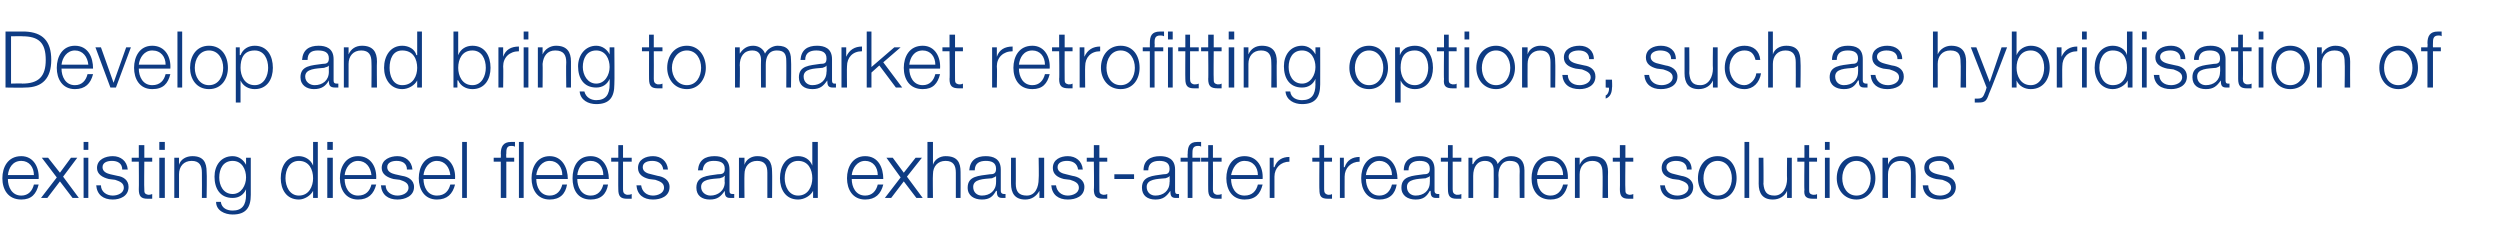 <?xml version="1.0" standalone="no"?><!DOCTYPE svg PUBLIC "-//W3C//DTD SVG 1.1//EN" "http://www.w3.org/Graphics/SVG/1.1/DTD/svg11.dtd"><svg xmlns="http://www.w3.org/2000/svg" version="1.1" width="317px" height="30.9px" viewBox="0 -4 317 30.9" style="top:-4px">  <desc>Develop and bring to market retrofitting options, such as hybridisation of existing diesel fleets and exhaust after t...</desc>  <defs/>  <g id="Polygon161447">    <path d="M 4.3 18.2 C 4.3 17.2 3.7 16.4 2.7 16.4 C 1.6 16.4 1.1 17.3 1 18.2 C 1 18.2 4.3 18.2 4.3 18.2 Z M 1 18.7 C 1 19.7 1.5 20.8 2.7 20.8 C 3.6 20.8 4.1 20.2 4.3 19.4 C 4.3 19.4 4.9 19.4 4.9 19.4 C 4.6 20.6 4 21.3 2.7 21.3 C 1 21.3 0.3 20 0.3 18.6 C 0.3 17.2 1 15.8 2.7 15.8 C 4.3 15.8 5 17.3 4.9 18.7 C 4.9 18.7 1 18.7 1 18.7 Z M 7.2 18.5 L 5.3 16 L 6.1 16 L 7.6 17.9 L 9 16 L 9.8 16 L 8 18.4 L 10 21.1 L 9.2 21.1 L 7.6 19 L 6 21.1 L 5.2 21.1 L 7.2 18.5 Z M 10.6 14 L 11.2 14 L 11.2 15 L 10.6 15 L 10.6 14 Z M 10.6 16 L 11.2 16 L 11.2 21.1 L 10.6 21.1 L 10.6 16 Z M 15.5 17.5 C 15.5 16.7 14.9 16.4 14.2 16.4 C 13.6 16.4 13 16.6 13 17.2 C 13 17.8 13.6 18 14 18.1 C 14 18.1 14.9 18.3 14.9 18.3 C 15.6 18.4 16.3 18.8 16.3 19.7 C 16.3 20.9 15.2 21.3 14.3 21.3 C 13.1 21.3 12.3 20.7 12.2 19.5 C 12.2 19.5 12.8 19.5 12.8 19.5 C 12.8 20.3 13.5 20.8 14.3 20.8 C 14.9 20.8 15.7 20.5 15.7 19.8 C 15.7 19.2 15.2 19 14.6 18.8 C 14.6 18.8 13.8 18.7 13.8 18.7 C 13 18.5 12.3 18.1 12.3 17.3 C 12.3 16.2 13.4 15.8 14.3 15.8 C 15.3 15.8 16.1 16.4 16.2 17.5 C 16.2 17.5 15.5 17.5 15.5 17.5 Z M 18.3 16 L 19.3 16 L 19.3 16.5 L 18.3 16.5 C 18.3 16.5 18.26 19.99 18.3 20 C 18.3 20.4 18.3 20.6 18.8 20.7 C 18.9 20.7 19.1 20.7 19.3 20.6 C 19.3 20.6 19.3 21.2 19.3 21.2 C 19.1 21.2 18.9 21.2 18.7 21.2 C 17.9 21.2 17.6 20.9 17.6 20 C 17.63 20.04 17.6 16.5 17.6 16.5 L 16.7 16.5 L 16.7 16 L 17.6 16 L 17.6 14.4 L 18.3 14.4 L 18.3 16 Z M 20.2 14 L 20.9 14 L 20.9 15 L 20.2 15 L 20.2 14 Z M 20.2 16 L 20.9 16 L 20.9 21.1 L 20.2 21.1 L 20.2 16 Z M 22.1 16 L 22.7 16 L 22.7 16.9 C 22.7 16.9 22.71 16.87 22.7 16.9 C 22.9 16.2 23.6 15.8 24.4 15.8 C 25.8 15.8 26.2 16.6 26.2 17.8 C 26.25 17.82 26.2 21.1 26.2 21.1 L 25.6 21.1 C 25.6 21.1 25.62 17.92 25.6 17.9 C 25.6 17 25.3 16.4 24.3 16.4 C 23.3 16.4 22.7 17.1 22.7 18.1 C 22.69 18.13 22.7 21.1 22.7 21.1 L 22.1 21.1 L 22.1 16 Z M 31.8 20.7 C 31.8 22.3 31.2 23.2 29.5 23.2 C 28.5 23.2 27.4 22.7 27.4 21.6 C 27.4 21.6 28 21.6 28 21.6 C 28.1 22.4 28.8 22.7 29.5 22.7 C 30.7 22.7 31.2 22 31.2 20.7 C 31.17 20.72 31.2 20 31.2 20 C 31.2 20 31.15 20.02 31.2 20 C 30.9 20.7 30.3 21.1 29.5 21.1 C 27.9 21.1 27.2 19.9 27.2 18.4 C 27.2 17 28 15.8 29.5 15.8 C 30.3 15.8 30.9 16.3 31.2 16.9 C 31.15 16.87 31.2 16.9 31.2 16.9 L 31.2 16 L 31.8 16 C 31.8 16 31.8 20.72 31.8 20.7 Z M 31.2 18.5 C 31.2 17.5 30.7 16.4 29.5 16.4 C 28.3 16.4 27.8 17.4 27.8 18.5 C 27.8 19.5 28.3 20.6 29.5 20.6 C 30.6 20.6 31.2 19.5 31.2 18.5 Z M 40.3 21.1 L 39.7 21.1 L 39.7 20.2 C 39.7 20.2 39.72 20.16 39.7 20.2 C 39.4 20.8 38.6 21.3 37.9 21.3 C 36.3 21.3 35.6 20 35.6 18.6 C 35.6 17.1 36.3 15.8 37.9 15.8 C 38.6 15.8 39.4 16.2 39.7 17 C 39.67 16.96 39.7 17 39.7 17 L 39.7 14 L 40.3 14 L 40.3 21.1 Z M 37.9 20.8 C 39.2 20.8 39.7 19.6 39.7 18.6 C 39.7 17.5 39.2 16.4 37.9 16.4 C 36.7 16.4 36.2 17.5 36.2 18.6 C 36.2 19.6 36.7 20.8 37.9 20.8 Z M 41.5 14 L 42.2 14 L 42.2 15 L 41.5 15 L 41.5 14 Z M 41.5 16 L 42.2 16 L 42.2 21.1 L 41.5 21.1 L 41.5 16 Z M 47.1 18.2 C 47 17.2 46.4 16.4 45.4 16.4 C 44.4 16.4 43.8 17.3 43.7 18.2 C 43.7 18.2 47.1 18.2 47.1 18.2 Z M 43.7 18.7 C 43.7 19.7 44.2 20.8 45.4 20.8 C 46.4 20.8 46.9 20.2 47.1 19.4 C 47.1 19.4 47.7 19.4 47.7 19.4 C 47.4 20.6 46.7 21.3 45.4 21.3 C 43.8 21.3 43.1 20 43.1 18.6 C 43.1 17.2 43.8 15.8 45.4 15.8 C 47.1 15.8 47.8 17.3 47.7 18.7 C 47.7 18.7 43.7 18.7 43.7 18.7 Z M 51.6 17.5 C 51.6 16.7 51 16.4 50.3 16.4 C 49.7 16.4 49.1 16.6 49.1 17.2 C 49.1 17.8 49.7 18 50.1 18.1 C 50.1 18.1 51 18.3 51 18.3 C 51.7 18.4 52.5 18.8 52.5 19.7 C 52.5 20.9 51.3 21.3 50.4 21.3 C 49.2 21.3 48.4 20.7 48.3 19.5 C 48.3 19.5 48.9 19.5 48.9 19.5 C 48.9 20.3 49.6 20.8 50.4 20.8 C 51 20.8 51.8 20.5 51.8 19.8 C 51.8 19.2 51.3 19 50.7 18.8 C 50.7 18.8 49.9 18.7 49.9 18.7 C 49.1 18.5 48.4 18.1 48.4 17.3 C 48.4 16.2 49.5 15.8 50.4 15.8 C 51.4 15.8 52.2 16.4 52.3 17.5 C 52.3 17.5 51.6 17.5 51.6 17.5 Z M 57.1 18.2 C 57 17.2 56.4 16.4 55.4 16.4 C 54.4 16.4 53.8 17.3 53.7 18.2 C 53.7 18.2 57.1 18.2 57.1 18.2 Z M 53.7 18.7 C 53.7 19.7 54.2 20.8 55.4 20.8 C 56.4 20.8 56.9 20.2 57.1 19.4 C 57.1 19.4 57.7 19.4 57.7 19.4 C 57.4 20.6 56.7 21.3 55.4 21.3 C 53.8 21.3 53.1 20 53.1 18.6 C 53.1 17.2 53.8 15.8 55.4 15.8 C 57.1 15.8 57.8 17.3 57.7 18.7 C 57.7 18.7 53.7 18.7 53.7 18.7 Z M 58.6 14 L 59.2 14 L 59.2 21.1 L 58.6 21.1 L 58.6 14 Z M 65.8 14 L 66.4 14 L 66.4 21.1 L 65.8 21.1 L 65.8 14 Z M 63.5 16.5 L 62.6 16.5 L 62.6 16 L 63.5 16 C 63.5 16 63.53 15.51 63.5 15.5 C 63.5 14.6 63.8 14 64.8 14 C 65 14 65.1 14 65.3 14 C 65.3 14 65.3 14.6 65.3 14.6 C 65.1 14.5 65 14.5 64.8 14.5 C 64.2 14.5 64.2 15 64.2 15.5 C 64.16 15.53 64.2 16 64.2 16 L 65.2 16 L 65.2 16.5 L 64.2 16.5 L 64.2 21.1 L 63.5 21.1 L 63.5 16.5 Z M 71.3 18.2 C 71.3 17.2 70.7 16.4 69.7 16.4 C 68.7 16.4 68.1 17.3 68 18.2 C 68 18.2 71.3 18.2 71.3 18.2 Z M 68 18.7 C 68 19.7 68.5 20.8 69.7 20.8 C 70.6 20.8 71.1 20.2 71.3 19.4 C 71.3 19.4 71.9 19.4 71.9 19.4 C 71.7 20.6 71 21.3 69.7 21.3 C 68.1 21.3 67.4 20 67.4 18.6 C 67.4 17.2 68.1 15.8 69.7 15.8 C 71.3 15.8 72 17.3 72 18.7 C 72 18.7 68 18.7 68 18.7 Z M 76.5 18.2 C 76.5 17.2 75.9 16.4 74.9 16.4 C 73.8 16.4 73.3 17.3 73.2 18.2 C 73.2 18.2 76.5 18.2 76.5 18.2 Z M 73.2 18.7 C 73.2 19.7 73.7 20.8 74.9 20.8 C 75.8 20.8 76.3 20.2 76.5 19.4 C 76.5 19.4 77.1 19.4 77.1 19.4 C 76.9 20.6 76.2 21.3 74.9 21.3 C 73.2 21.3 72.6 20 72.6 18.6 C 72.6 17.2 73.2 15.8 74.9 15.8 C 76.5 15.8 77.2 17.3 77.2 18.7 C 77.2 18.7 73.2 18.7 73.2 18.7 Z M 79 16 L 80.1 16 L 80.1 16.5 L 79 16.5 C 79 16.5 79.01 19.99 79 20 C 79 20.4 79.1 20.6 79.5 20.7 C 79.7 20.7 79.9 20.7 80.1 20.6 C 80.1 20.6 80.1 21.2 80.1 21.2 C 79.9 21.2 79.7 21.2 79.5 21.2 C 78.7 21.2 78.4 20.9 78.4 20 C 78.38 20.04 78.4 16.5 78.4 16.5 L 77.5 16.5 L 77.5 16 L 78.4 16 L 78.4 14.4 L 79 14.4 L 79 16 Z M 84.1 17.5 C 84 16.7 83.4 16.4 82.7 16.4 C 82.1 16.4 81.5 16.6 81.5 17.2 C 81.5 17.8 82.1 18 82.6 18.1 C 82.6 18.1 83.4 18.3 83.4 18.3 C 84.1 18.4 84.9 18.8 84.9 19.7 C 84.9 20.9 83.8 21.3 82.8 21.3 C 81.6 21.3 80.8 20.7 80.7 19.5 C 80.7 19.5 81.3 19.5 81.3 19.5 C 81.4 20.3 82 20.8 82.8 20.8 C 83.4 20.8 84.2 20.5 84.2 19.8 C 84.2 19.2 83.7 19 83.1 18.8 C 83.1 18.8 82.3 18.7 82.3 18.7 C 81.5 18.5 80.9 18.1 80.9 17.3 C 80.9 16.2 81.9 15.8 82.8 15.8 C 83.8 15.8 84.6 16.4 84.7 17.5 C 84.7 17.5 84.1 17.5 84.1 17.5 Z M 88.5 17.6 C 88.6 16.3 89.4 15.8 90.6 15.8 C 91.5 15.8 92.5 16.1 92.5 17.5 C 92.5 17.5 92.5 20.2 92.5 20.2 C 92.5 20.5 92.6 20.6 92.9 20.6 C 92.9 20.6 93 20.6 93.1 20.6 C 93.1 20.6 93.1 21.1 93.1 21.1 C 92.9 21.1 92.8 21.1 92.6 21.1 C 92 21.1 91.9 20.8 91.9 20.2 C 91.9 20.2 91.9 20.2 91.9 20.2 C 91.4 20.9 91 21.3 90 21.3 C 89 21.3 88.3 20.8 88.3 19.8 C 88.3 18.3 89.7 18.3 91 18.1 C 91.6 18.1 91.9 18 91.9 17.4 C 91.9 16.6 91.3 16.4 90.5 16.4 C 89.7 16.4 89.2 16.7 89.1 17.6 C 89.1 17.6 88.5 17.6 88.5 17.6 Z M 91.9 18.3 C 91.9 18.3 91.84 18.32 91.8 18.3 C 91.8 18.5 91.5 18.5 91.3 18.6 C 90.2 18.7 88.9 18.7 88.9 19.7 C 88.9 20.4 89.5 20.8 90.1 20.8 C 91 20.8 91.9 20.2 91.9 19.1 C 91.86 19.14 91.9 18.3 91.9 18.3 Z M 93.7 16 L 94.4 16 L 94.4 16.9 C 94.4 16.9 94.39 16.87 94.4 16.9 C 94.6 16.2 95.3 15.8 96 15.8 C 97.5 15.8 97.9 16.6 97.9 17.8 C 97.93 17.82 97.9 21.1 97.9 21.1 L 97.3 21.1 C 97.3 21.1 97.3 17.92 97.3 17.9 C 97.3 17 97 16.4 96 16.4 C 95 16.4 94.4 17.1 94.4 18.1 C 94.37 18.13 94.4 21.1 94.4 21.1 L 93.7 21.1 L 93.7 16 Z M 103.7 21.1 L 103.1 21.1 L 103.1 20.2 C 103.1 20.2 103.06 20.16 103.1 20.2 C 102.8 20.8 102 21.3 101.2 21.3 C 99.6 21.3 98.9 20 98.9 18.6 C 98.9 17.1 99.6 15.8 101.2 15.8 C 102 15.8 102.7 16.2 103 17 C 103.01 16.96 103 17 103 17 L 103 14 L 103.7 14 L 103.7 21.1 Z M 101.2 20.8 C 102.5 20.8 103 19.6 103 18.6 C 103 17.5 102.5 16.4 101.2 16.4 C 100 16.4 99.5 17.5 99.5 18.6 C 99.5 19.6 100 20.8 101.2 20.8 Z M 111.3 18.2 C 111.3 17.2 110.7 16.4 109.7 16.4 C 108.7 16.4 108.1 17.3 108 18.2 C 108 18.2 111.3 18.2 111.3 18.2 Z M 108 18.7 C 108 19.7 108.5 20.8 109.7 20.8 C 110.6 20.8 111.1 20.2 111.3 19.4 C 111.3 19.4 112 19.4 112 19.4 C 111.7 20.6 111 21.3 109.7 21.3 C 108.1 21.3 107.4 20 107.4 18.6 C 107.4 17.2 108.1 15.8 109.7 15.8 C 111.4 15.8 112 17.3 112 18.7 C 112 18.7 108 18.7 108 18.7 Z M 114.2 18.5 L 112.4 16 L 113.2 16 L 114.6 17.9 L 116.1 16 L 116.9 16 L 115 18.4 L 117 21.1 L 116.2 21.1 L 114.6 19 L 113 21.1 L 112.2 21.1 L 114.2 18.5 Z M 117.6 14 L 118.3 14 L 118.3 16.9 C 118.3 16.9 118.28 16.87 118.3 16.9 C 118.5 16.2 119.2 15.8 119.9 15.8 C 121.4 15.8 121.8 16.6 121.8 17.8 C 121.82 17.82 121.8 21.1 121.8 21.1 L 121.2 21.1 C 121.2 21.1 121.19 17.92 121.2 17.9 C 121.2 17 120.9 16.4 119.9 16.4 C 118.9 16.4 118.3 17.1 118.3 18.1 C 118.26 18.13 118.3 21.1 118.3 21.1 L 117.6 21.1 L 117.6 14 Z M 122.9 17.6 C 123 16.3 123.8 15.8 125 15.8 C 125.9 15.8 126.9 16.1 126.9 17.5 C 126.9 17.5 126.9 20.2 126.9 20.2 C 126.9 20.5 127.1 20.6 127.3 20.6 C 127.4 20.6 127.4 20.6 127.5 20.6 C 127.5 20.6 127.5 21.1 127.5 21.1 C 127.4 21.1 127.3 21.1 127.1 21.1 C 126.5 21.1 126.4 20.8 126.4 20.2 C 126.4 20.2 126.3 20.2 126.3 20.2 C 125.9 20.9 125.5 21.3 124.5 21.3 C 123.5 21.3 122.7 20.8 122.7 19.8 C 122.7 18.3 124.1 18.3 125.5 18.1 C 126 18.1 126.3 18 126.3 17.4 C 126.3 16.6 125.7 16.4 125 16.4 C 124.2 16.4 123.6 16.7 123.6 17.6 C 123.6 17.6 122.9 17.6 122.9 17.6 Z M 126.3 18.3 C 126.3 18.3 126.29 18.32 126.3 18.3 C 126.2 18.5 125.9 18.5 125.8 18.6 C 124.7 18.7 123.4 18.7 123.4 19.7 C 123.4 20.4 123.9 20.8 124.5 20.8 C 125.5 20.8 126.3 20.2 126.3 19.1 C 126.31 19.14 126.3 18.3 126.3 18.3 Z M 132.4 21.1 L 131.8 21.1 L 131.8 20.2 C 131.8 20.2 131.78 20.21 131.8 20.2 C 131.4 20.9 130.8 21.3 130 21.3 C 128.7 21.3 128.2 20.5 128.2 19.3 C 128.19 19.33 128.2 16 128.2 16 L 128.8 16 C 128.8 16 128.82 19.34 128.8 19.3 C 128.8 20.3 129.2 20.8 130.2 20.8 C 131.3 20.8 131.7 19.7 131.7 18.7 C 131.75 18.69 131.7 16 131.7 16 L 132.4 16 L 132.4 21.1 Z M 136.7 17.5 C 136.6 16.7 136 16.4 135.3 16.4 C 134.7 16.4 134.1 16.6 134.1 17.2 C 134.1 17.8 134.7 18 135.2 18.1 C 135.2 18.1 136 18.3 136 18.3 C 136.7 18.4 137.5 18.8 137.5 19.7 C 137.5 20.9 136.4 21.3 135.4 21.3 C 134.2 21.3 133.4 20.7 133.3 19.5 C 133.3 19.5 133.9 19.5 133.9 19.5 C 134 20.3 134.6 20.8 135.4 20.8 C 136 20.8 136.8 20.5 136.8 19.8 C 136.8 19.2 136.3 19 135.7 18.8 C 135.7 18.8 134.9 18.7 134.9 18.7 C 134.1 18.5 133.5 18.1 133.5 17.3 C 133.5 16.2 134.5 15.8 135.4 15.8 C 136.4 15.8 137.2 16.4 137.3 17.5 C 137.3 17.5 136.7 17.5 136.7 17.5 Z M 139.4 16 L 140.4 16 L 140.4 16.5 L 139.4 16.5 C 139.4 16.5 139.38 19.99 139.4 20 C 139.4 20.4 139.4 20.6 139.9 20.7 C 140.1 20.7 140.2 20.7 140.4 20.6 C 140.4 20.6 140.4 21.2 140.4 21.2 C 140.2 21.2 140.1 21.2 139.9 21.2 C 139 21.2 138.7 20.9 138.7 20 C 138.75 20.04 138.7 16.5 138.7 16.5 L 137.8 16.5 L 137.8 16 L 138.7 16 L 138.7 14.4 L 139.4 14.4 L 139.4 16 Z M 141.3 18.7 L 141.3 18.1 L 143.8 18.1 L 143.8 18.7 L 141.3 18.7 Z M 145 17.6 C 145 16.3 145.9 15.8 147.1 15.8 C 148 15.8 149 16.1 149 17.5 C 149 17.5 149 20.2 149 20.2 C 149 20.5 149.1 20.6 149.3 20.6 C 149.4 20.6 149.5 20.6 149.5 20.6 C 149.5 20.6 149.5 21.1 149.5 21.1 C 149.4 21.1 149.3 21.1 149.1 21.1 C 148.5 21.1 148.4 20.8 148.4 20.2 C 148.4 20.2 148.4 20.2 148.4 20.2 C 147.9 20.9 147.5 21.3 146.5 21.3 C 145.5 21.3 144.8 20.8 144.8 19.8 C 144.8 18.3 146.2 18.3 147.5 18.1 C 148 18.1 148.3 18 148.3 17.4 C 148.3 16.6 147.7 16.4 147 16.4 C 146.2 16.4 145.6 16.7 145.6 17.6 C 145.6 17.6 145 17.6 145 17.6 Z M 148.3 18.3 C 148.3 18.3 148.32 18.32 148.3 18.3 C 148.2 18.5 148 18.5 147.8 18.6 C 146.7 18.7 145.4 18.7 145.4 19.7 C 145.4 20.4 145.9 20.8 146.5 20.8 C 147.5 20.8 148.3 20.2 148.3 19.1 C 148.34 19.14 148.3 18.3 148.3 18.3 Z M 152.2 16.5 L 151.2 16.5 L 151.2 21.1 L 150.6 21.1 L 150.6 16.5 L 149.7 16.5 L 149.7 16 L 150.6 16 C 150.6 16 150.57 15.51 150.6 15.5 C 150.6 14.6 150.8 14 151.8 14 C 152 14 152.1 14 152.3 14 C 152.3 14 152.3 14.6 152.3 14.6 C 152.2 14.5 152 14.5 151.9 14.5 C 151.2 14.5 151.2 15 151.2 15.5 C 151.2 15.53 151.2 16 151.2 16 L 152.2 16 L 152.2 16.5 Z M 153.8 16 L 154.9 16 L 154.9 16.5 L 153.8 16.5 C 153.8 16.5 153.82 19.99 153.8 20 C 153.8 20.4 153.9 20.6 154.3 20.7 C 154.5 20.7 154.7 20.7 154.9 20.6 C 154.9 20.6 154.9 21.2 154.9 21.2 C 154.7 21.2 154.5 21.2 154.3 21.2 C 153.5 21.2 153.2 20.9 153.2 20 C 153.19 20.04 153.2 16.5 153.2 16.5 L 152.3 16.5 L 152.3 16 L 153.2 16 L 153.2 14.4 L 153.8 14.4 L 153.8 16 Z M 159.5 18.2 C 159.5 17.2 158.9 16.4 157.8 16.4 C 156.8 16.4 156.3 17.3 156.1 18.2 C 156.1 18.2 159.5 18.2 159.5 18.2 Z M 156.1 18.7 C 156.1 19.7 156.6 20.8 157.8 20.8 C 158.8 20.8 159.3 20.2 159.5 19.4 C 159.5 19.4 160.1 19.4 160.1 19.4 C 159.8 20.6 159.2 21.3 157.8 21.3 C 156.2 21.3 155.5 20 155.5 18.6 C 155.5 17.2 156.2 15.8 157.8 15.8 C 159.5 15.8 160.2 17.3 160.1 18.7 C 160.1 18.7 156.1 18.7 156.1 18.7 Z M 161 16 L 161.5 16 L 161.5 17.2 C 161.5 17.2 161.57 17.19 161.6 17.2 C 161.9 16.3 162.6 15.9 163.5 15.9 C 163.5 15.9 163.5 16.5 163.5 16.5 C 162.4 16.5 161.6 17.3 161.6 18.4 C 161.6 18.39 161.6 21.1 161.6 21.1 L 161 21.1 L 161 16 Z M 167.9 16 L 168.9 16 L 168.9 16.5 L 167.9 16.5 C 167.9 16.5 167.9 19.99 167.9 20 C 167.9 20.4 168 20.6 168.4 20.7 C 168.6 20.7 168.8 20.7 168.9 20.6 C 168.9 20.6 168.9 21.2 168.9 21.2 C 168.8 21.2 168.6 21.2 168.4 21.2 C 167.5 21.2 167.3 20.9 167.3 20 C 167.27 20.04 167.3 16.5 167.3 16.5 L 166.4 16.5 L 166.4 16 L 167.3 16 L 167.3 14.4 L 167.9 14.4 L 167.9 16 Z M 169.9 16 L 170.4 16 L 170.4 17.2 C 170.4 17.2 170.46 17.19 170.5 17.2 C 170.8 16.3 171.5 15.9 172.4 15.9 C 172.4 15.9 172.4 16.5 172.4 16.5 C 171.3 16.5 170.5 17.3 170.5 18.4 C 170.49 18.39 170.5 21.1 170.5 21.1 L 169.9 21.1 L 169.9 16 Z M 176.5 18.2 C 176.5 17.2 175.9 16.4 174.9 16.4 C 173.9 16.4 173.3 17.3 173.2 18.2 C 173.2 18.2 176.5 18.2 176.5 18.2 Z M 173.2 18.7 C 173.2 19.7 173.7 20.8 174.9 20.8 C 175.8 20.8 176.3 20.2 176.5 19.4 C 176.5 19.4 177.1 19.4 177.1 19.4 C 176.9 20.6 176.2 21.3 174.9 21.3 C 173.3 21.3 172.6 20 172.6 18.6 C 172.6 17.2 173.3 15.8 174.9 15.8 C 176.5 15.8 177.2 17.3 177.2 18.7 C 177.2 18.7 173.2 18.7 173.2 18.7 Z M 178 17.6 C 178 16.3 178.9 15.8 180 15.8 C 181 15.8 181.9 16.1 181.9 17.5 C 181.9 17.5 181.9 20.2 181.9 20.2 C 181.9 20.5 182.1 20.6 182.3 20.6 C 182.4 20.6 182.4 20.6 182.5 20.6 C 182.5 20.6 182.5 21.1 182.5 21.1 C 182.4 21.1 182.3 21.1 182.1 21.1 C 181.5 21.1 181.4 20.8 181.4 20.2 C 181.4 20.2 181.3 20.2 181.3 20.2 C 180.9 20.9 180.5 21.3 179.5 21.3 C 178.5 21.3 177.7 20.8 177.7 19.8 C 177.7 18.3 179.1 18.3 180.5 18.1 C 181 18.1 181.3 18 181.3 17.4 C 181.3 16.6 180.7 16.4 180 16.4 C 179.2 16.4 178.6 16.7 178.6 17.6 C 178.6 17.6 178 17.6 178 17.6 Z M 181.3 18.3 C 181.3 18.3 181.3 18.32 181.3 18.3 C 181.2 18.5 180.9 18.5 180.8 18.6 C 179.7 18.7 178.4 18.7 178.4 19.7 C 178.4 20.4 178.9 20.8 179.5 20.8 C 180.5 20.8 181.3 20.2 181.3 19.1 C 181.32 19.14 181.3 18.3 181.3 18.3 Z M 184.2 16 L 185.3 16 L 185.3 16.5 L 184.2 16.5 C 184.2 16.5 184.21 19.99 184.2 20 C 184.2 20.4 184.3 20.6 184.7 20.7 C 184.9 20.7 185.1 20.7 185.3 20.6 C 185.3 20.6 185.3 21.2 185.3 21.2 C 185.1 21.2 184.9 21.2 184.7 21.2 C 183.9 21.2 183.6 20.9 183.6 20 C 183.58 20.04 183.6 16.5 183.6 16.5 L 182.7 16.5 L 182.7 16 L 183.6 16 L 183.6 14.4 L 184.2 14.4 L 184.2 16 Z M 186.2 16 L 186.7 16 L 186.7 16.8 C 186.7 16.8 186.78 16.85 186.8 16.8 C 187.1 16.2 187.6 15.8 188.5 15.8 C 189.1 15.8 189.8 16.2 189.9 16.8 C 190.3 16.2 190.9 15.8 191.6 15.8 C 192.7 15.8 193.3 16.4 193.3 17.6 C 193.3 17.64 193.3 21.1 193.3 21.1 L 192.7 21.1 C 192.7 21.1 192.67 17.67 192.7 17.7 C 192.7 16.8 192.4 16.4 191.4 16.4 C 190.4 16.4 190 17.3 190 18.2 C 190.05 18.22 190 21.1 190 21.1 L 189.4 21.1 C 189.4 21.1 189.42 17.64 189.4 17.6 C 189.4 16.9 189.1 16.4 188.3 16.4 C 187.3 16.4 186.8 17.2 186.8 18.3 C 186.8 18.26 186.8 21.1 186.8 21.1 L 186.2 21.1 L 186.2 16 Z M 198.2 18.2 C 198.2 17.2 197.6 16.4 196.6 16.4 C 195.5 16.4 195 17.3 194.9 18.2 C 194.9 18.2 198.2 18.2 198.2 18.2 Z M 194.9 18.7 C 194.9 19.7 195.4 20.8 196.6 20.8 C 197.5 20.8 198 20.2 198.2 19.4 C 198.2 19.4 198.8 19.4 198.8 19.4 C 198.5 20.6 197.9 21.3 196.6 21.3 C 194.9 21.3 194.2 20 194.2 18.6 C 194.2 17.2 194.9 15.8 196.6 15.8 C 198.2 15.8 198.9 17.3 198.8 18.7 C 198.8 18.7 194.9 18.7 194.9 18.7 Z M 199.7 16 L 200.3 16 L 200.3 16.9 C 200.3 16.9 200.33 16.87 200.3 16.9 C 200.6 16.2 201.2 15.8 202 15.8 C 203.4 15.8 203.9 16.6 203.9 17.8 C 203.87 17.82 203.9 21.1 203.9 21.1 L 203.2 21.1 C 203.2 21.1 203.24 17.92 203.2 17.9 C 203.2 17 202.9 16.4 201.9 16.4 C 200.9 16.4 200.3 17.1 200.3 18.1 C 200.31 18.13 200.3 21.1 200.3 21.1 L 199.7 21.1 L 199.7 16 Z M 206.1 16 L 207.1 16 L 207.1 16.5 L 206.1 16.5 C 206.1 16.5 206.06 19.99 206.1 20 C 206.1 20.4 206.1 20.6 206.6 20.7 C 206.7 20.7 206.9 20.7 207.1 20.6 C 207.1 20.6 207.1 21.2 207.1 21.2 C 206.9 21.2 206.7 21.2 206.5 21.2 C 205.7 21.2 205.4 20.9 205.4 20 C 205.43 20.04 205.4 16.5 205.4 16.5 L 204.5 16.5 L 204.5 16 L 205.4 16 L 205.4 14.4 L 206.1 14.4 L 206.1 16 Z M 213.9 17.5 C 213.9 16.7 213.3 16.4 212.5 16.4 C 212 16.4 211.3 16.6 211.3 17.2 C 211.3 17.8 211.9 18 212.4 18.1 C 212.4 18.1 213.2 18.3 213.2 18.3 C 213.9 18.4 214.7 18.8 214.7 19.7 C 214.7 20.9 213.6 21.3 212.6 21.3 C 211.4 21.3 210.6 20.7 210.5 19.5 C 210.5 19.5 211.1 19.5 211.1 19.5 C 211.2 20.3 211.8 20.8 212.7 20.8 C 213.3 20.8 214.1 20.5 214.1 19.8 C 214.1 19.2 213.5 19 212.9 18.8 C 212.9 18.8 212.1 18.7 212.1 18.7 C 211.3 18.5 210.7 18.1 210.7 17.3 C 210.7 16.2 211.7 15.8 212.6 15.8 C 213.7 15.8 214.5 16.4 214.5 17.5 C 214.5 17.5 213.9 17.5 213.9 17.5 Z M 216 18.6 C 216 19.7 216.6 20.8 217.8 20.8 C 219 20.8 219.6 19.7 219.6 18.6 C 219.6 17.5 219 16.4 217.8 16.4 C 216.6 16.4 216 17.5 216 18.6 Z M 220.2 18.6 C 220.2 20 219.4 21.3 217.8 21.3 C 216.2 21.3 215.3 20 215.3 18.6 C 215.3 17.1 216.2 15.8 217.8 15.8 C 219.4 15.8 220.2 17.1 220.2 18.6 Z M 221.2 14 L 221.8 14 L 221.8 21.1 L 221.2 21.1 L 221.2 14 Z M 227.2 21.1 L 226.6 21.1 L 226.6 20.2 C 226.6 20.2 226.6 20.21 226.6 20.2 C 226.3 20.9 225.6 21.3 224.8 21.3 C 223.5 21.3 223 20.5 223 19.3 C 223.01 19.33 223 16 223 16 L 223.6 16 C 223.6 16 223.64 19.34 223.6 19.3 C 223.7 20.3 224 20.8 225 20.8 C 226.1 20.8 226.6 19.7 226.6 18.7 C 226.57 18.69 226.6 16 226.6 16 L 227.2 16 L 227.2 21.1 Z M 229.4 16 L 230.4 16 L 230.4 16.5 L 229.4 16.5 C 229.4 16.5 229.39 19.99 229.4 20 C 229.4 20.4 229.4 20.6 229.9 20.7 C 230.1 20.7 230.3 20.7 230.4 20.6 C 230.4 20.6 230.4 21.2 230.4 21.2 C 230.2 21.2 230.1 21.2 229.9 21.2 C 229 21.2 228.7 20.9 228.8 20 C 228.76 20.04 228.8 16.5 228.8 16.5 L 227.9 16.5 L 227.9 16 L 228.8 16 L 228.8 14.4 L 229.4 14.4 L 229.4 16 Z M 231.4 14 L 232 14 L 232 15 L 231.4 15 L 231.4 14 Z M 231.4 16 L 232 16 L 232 21.1 L 231.4 21.1 L 231.4 16 Z M 233.6 18.6 C 233.6 19.7 234.2 20.8 235.4 20.8 C 236.6 20.8 237.2 19.7 237.2 18.6 C 237.2 17.5 236.6 16.4 235.4 16.4 C 234.2 16.4 233.6 17.5 233.6 18.6 Z M 237.8 18.6 C 237.8 20 236.9 21.3 235.4 21.3 C 233.8 21.3 232.9 20 232.9 18.6 C 232.9 17.1 233.8 15.8 235.4 15.8 C 236.9 15.8 237.8 17.1 237.8 18.6 Z M 238.7 16 L 239.4 16 L 239.4 16.9 C 239.4 16.9 239.4 16.87 239.4 16.9 C 239.6 16.2 240.3 15.8 241 15.8 C 242.5 15.8 242.9 16.6 242.9 17.8 C 242.94 17.82 242.9 21.1 242.9 21.1 L 242.3 21.1 C 242.3 21.1 242.31 17.92 242.3 17.9 C 242.3 17 242 16.4 241 16.4 C 240 16.4 239.4 17.1 239.4 18.1 C 239.38 18.13 239.4 21.1 239.4 21.1 L 238.7 21.1 L 238.7 16 Z M 247.2 17.5 C 247.2 16.7 246.6 16.4 245.9 16.4 C 245.3 16.4 244.6 16.6 244.6 17.2 C 244.6 17.8 245.3 18 245.7 18.1 C 245.7 18.1 246.6 18.3 246.6 18.3 C 247.3 18.4 248 18.8 248 19.7 C 248 20.9 246.9 21.3 246 21.3 C 244.7 21.3 243.9 20.7 243.8 19.5 C 243.8 19.5 244.5 19.5 244.5 19.5 C 244.5 20.3 245.1 20.8 246 20.8 C 246.6 20.8 247.4 20.5 247.4 19.8 C 247.4 19.2 246.8 19 246.3 18.8 C 246.3 18.8 245.5 18.7 245.5 18.7 C 244.6 18.5 244 18.1 244 17.3 C 244 16.2 245 15.8 246 15.8 C 247 15.8 247.8 16.4 247.8 17.5 C 247.8 17.5 247.2 17.5 247.2 17.5 Z " stroke="none" fill="#0e3b83"/>  </g>  <g id="Polygon161446">    <path d="M 0.7 0 C 0.7 0 3.19 0 3.2 0 C 5.4 0.1 6.5 1.2 6.5 3.6 C 6.5 5.9 5.4 7.1 3.2 7.1 C 3.19 7.14 0.7 7.1 0.7 7.1 L 0.7 0 Z M 1.4 6.6 C 1.4 6.6 2.85 6.56 2.8 6.6 C 4.9 6.6 5.8 5.7 5.8 3.6 C 5.8 1.4 4.9 0.6 2.8 0.6 C 2.85 0.58 1.4 0.6 1.4 0.6 L 1.4 6.6 Z M 11.2 4.2 C 11.1 3.2 10.5 2.4 9.5 2.4 C 8.5 2.4 7.9 3.3 7.8 4.2 C 7.8 4.2 11.2 4.2 11.2 4.2 Z M 7.8 4.7 C 7.8 5.7 8.3 6.8 9.5 6.8 C 10.4 6.8 10.9 6.2 11.1 5.4 C 11.1 5.4 11.8 5.4 11.8 5.4 C 11.5 6.6 10.8 7.3 9.5 7.3 C 7.9 7.3 7.2 6 7.2 4.6 C 7.2 3.2 7.9 1.8 9.5 1.8 C 11.2 1.8 11.8 3.3 11.8 4.7 C 11.8 4.7 7.8 4.7 7.8 4.7 Z M 12.1 2 L 12.8 2 L 14.4 6.5 L 14.4 6.5 L 16 2 L 16.6 2 L 14.7 7.1 L 14 7.1 L 12.1 2 Z M 21 4.2 C 21 3.2 20.4 2.4 19.3 2.4 C 18.3 2.4 17.7 3.3 17.6 4.2 C 17.6 4.2 21 4.2 21 4.2 Z M 17.6 4.7 C 17.6 5.7 18.1 6.8 19.3 6.8 C 20.3 6.8 20.8 6.2 21 5.4 C 21 5.4 21.6 5.4 21.6 5.4 C 21.3 6.6 20.7 7.3 19.3 7.3 C 17.7 7.3 17 6 17 4.6 C 17 3.2 17.7 1.8 19.3 1.8 C 21 1.8 21.7 3.3 21.6 4.7 C 21.6 4.7 17.6 4.7 17.6 4.7 Z M 22.5 0 L 23.1 0 L 23.1 7.1 L 22.5 7.1 L 22.5 0 Z M 24.7 4.6 C 24.7 5.7 25.3 6.8 26.5 6.8 C 27.7 6.8 28.3 5.7 28.3 4.6 C 28.3 3.5 27.7 2.4 26.5 2.4 C 25.3 2.4 24.7 3.5 24.7 4.6 Z M 28.9 4.6 C 28.9 6 28.1 7.3 26.5 7.3 C 24.9 7.3 24.1 6 24.1 4.6 C 24.1 3.1 24.9 1.8 26.5 1.8 C 28.1 1.8 28.9 3.1 28.9 4.6 Z M 29.9 2 L 30.4 2 L 30.4 3 C 30.4 3 30.47 2.96 30.5 3 C 30.8 2.2 31.5 1.8 32.3 1.8 C 33.9 1.8 34.6 3.1 34.6 4.6 C 34.6 6 33.9 7.3 32.3 7.3 C 31.5 7.3 30.8 6.9 30.5 6.2 C 30.52 6.16 30.5 6.2 30.5 6.2 L 30.5 9 L 29.9 9 L 29.9 2 Z M 32.3 2.4 C 30.9 2.4 30.5 3.4 30.5 4.6 C 30.5 5.6 31 6.8 32.3 6.8 C 33.5 6.8 34 5.6 34 4.6 C 34 3.5 33.5 2.4 32.3 2.4 Z M 38.3 3.6 C 38.4 2.3 39.2 1.8 40.4 1.8 C 41.3 1.8 42.3 2.1 42.3 3.5 C 42.3 3.5 42.3 6.2 42.3 6.2 C 42.3 6.5 42.4 6.6 42.7 6.6 C 42.8 6.6 42.8 6.6 42.9 6.6 C 42.9 6.6 42.9 7.1 42.9 7.1 C 42.7 7.1 42.6 7.1 42.5 7.1 C 41.8 7.1 41.7 6.8 41.7 6.2 C 41.7 6.2 41.7 6.2 41.7 6.2 C 41.3 6.9 40.8 7.3 39.8 7.3 C 38.9 7.3 38.1 6.8 38.1 5.8 C 38.1 4.3 39.5 4.3 40.9 4.1 C 41.4 4.1 41.7 4 41.7 3.4 C 41.7 2.6 41.1 2.4 40.3 2.4 C 39.5 2.4 39 2.7 39 3.6 C 39 3.6 38.3 3.6 38.3 3.6 Z M 41.7 4.3 C 41.7 4.3 41.67 4.32 41.7 4.3 C 41.6 4.5 41.3 4.5 41.1 4.6 C 40.1 4.7 38.7 4.7 38.7 5.7 C 38.7 6.4 39.3 6.8 39.9 6.8 C 40.9 6.8 41.7 6.2 41.7 5.1 C 41.69 5.14 41.7 4.3 41.7 4.3 Z M 43.6 2 L 44.2 2 L 44.2 2.9 C 44.2 2.9 44.22 2.87 44.2 2.9 C 44.5 2.2 45.1 1.8 45.9 1.8 C 47.3 1.8 47.8 2.6 47.8 3.8 C 47.76 3.82 47.8 7.1 47.8 7.1 L 47.1 7.1 C 47.1 7.1 47.13 3.92 47.1 3.9 C 47.1 3 46.8 2.4 45.8 2.4 C 44.8 2.4 44.2 3.1 44.2 4.1 C 44.2 4.13 44.2 7.1 44.2 7.1 L 43.6 7.1 L 43.6 2 Z M 53.5 7.1 L 52.9 7.1 L 52.9 6.2 C 52.9 6.2 52.89 6.16 52.9 6.2 C 52.6 6.8 51.8 7.3 51 7.3 C 49.5 7.3 48.7 6 48.7 4.6 C 48.7 3.1 49.5 1.8 51 1.8 C 51.8 1.8 52.6 2.2 52.8 3 C 52.84 2.96 52.9 3 52.9 3 L 52.9 0 L 53.5 0 L 53.5 7.1 Z M 51 6.8 C 52.4 6.8 52.9 5.6 52.9 4.6 C 52.9 3.5 52.4 2.4 51 2.4 C 49.8 2.4 49.4 3.5 49.4 4.6 C 49.4 5.6 49.8 6.8 51 6.8 Z M 57.5 0 L 58.1 0 L 58.1 3 C 58.1 3 58.12 2.96 58.1 3 C 58.4 2.2 59.1 1.8 59.9 1.8 C 61.5 1.8 62.2 3.1 62.2 4.6 C 62.2 6 61.5 7.3 59.9 7.3 C 59.1 7.3 58.4 6.9 58.1 6.2 C 58.07 6.16 58 6.2 58 6.2 L 58 7.1 L 57.5 7.1 L 57.5 0 Z M 59.9 2.4 C 58.6 2.4 58.1 3.5 58.1 4.6 C 58.1 5.6 58.6 6.8 59.9 6.8 C 61.1 6.8 61.6 5.6 61.6 4.6 C 61.6 3.5 61.1 2.4 59.9 2.4 Z M 63.2 2 L 63.8 2 L 63.8 3.2 C 63.8 3.2 63.81 3.19 63.8 3.2 C 64.1 2.3 64.8 1.9 65.8 1.9 C 65.8 1.9 65.8 2.5 65.8 2.5 C 64.6 2.5 63.8 3.3 63.8 4.4 C 63.84 4.39 63.8 7.1 63.8 7.1 L 63.2 7.1 L 63.2 2 Z M 66.4 0 L 67 0 L 67 1 L 66.4 1 L 66.4 0 Z M 66.4 2 L 67 2 L 67 7.1 L 66.4 7.1 L 66.4 2 Z M 68.2 2 L 68.8 2 L 68.8 2.9 C 68.8 2.9 68.85 2.87 68.8 2.9 C 69.1 2.2 69.8 1.8 70.5 1.8 C 71.9 1.8 72.4 2.6 72.4 3.8 C 72.39 3.82 72.4 7.1 72.4 7.1 L 71.8 7.1 C 71.8 7.1 71.76 3.92 71.8 3.9 C 71.8 3 71.5 2.4 70.4 2.4 C 69.4 2.4 68.9 3.1 68.8 4.1 C 68.83 4.13 68.8 7.1 68.8 7.1 L 68.2 7.1 L 68.2 2 Z M 77.9 6.7 C 77.9 8.3 77.3 9.2 75.6 9.2 C 74.6 9.2 73.6 8.7 73.5 7.6 C 73.5 7.6 74.1 7.6 74.1 7.6 C 74.3 8.4 75 8.7 75.6 8.7 C 76.8 8.7 77.3 8 77.3 6.7 C 77.31 6.72 77.3 6 77.3 6 C 77.3 6 77.29 6.02 77.3 6 C 77 6.7 76.4 7.1 75.6 7.1 C 74 7.1 73.3 5.9 73.3 4.4 C 73.3 3 74.2 1.8 75.6 1.8 C 76.4 1.8 77 2.3 77.3 2.9 C 77.29 2.87 77.3 2.9 77.3 2.9 L 77.3 2 L 77.9 2 C 77.9 2 77.94 6.72 77.9 6.7 Z M 77.3 4.5 C 77.3 3.5 76.8 2.4 75.6 2.4 C 74.4 2.4 73.9 3.4 73.9 4.5 C 73.9 5.5 74.5 6.6 75.6 6.6 C 76.7 6.6 77.3 5.5 77.3 4.5 Z M 82.9 2 L 84 2 L 84 2.5 L 82.9 2.5 C 82.9 2.5 82.92 5.99 82.9 6 C 82.9 6.4 83 6.6 83.4 6.7 C 83.6 6.7 83.8 6.7 84 6.6 C 84 6.6 84 7.2 84 7.2 C 83.8 7.2 83.6 7.2 83.4 7.2 C 82.6 7.2 82.3 6.9 82.3 6 C 82.29 6.04 82.3 2.5 82.3 2.5 L 81.4 2.5 L 81.4 2 L 82.3 2 L 82.3 0.4 L 82.9 0.4 L 82.9 2 Z M 85.2 4.6 C 85.2 5.7 85.9 6.8 87.1 6.8 C 88.3 6.8 88.9 5.7 88.9 4.6 C 88.9 3.5 88.3 2.4 87.1 2.4 C 85.9 2.4 85.2 3.5 85.2 4.6 Z M 89.5 4.6 C 89.5 6 88.6 7.3 87.1 7.3 C 85.5 7.3 84.6 6 84.6 4.6 C 84.6 3.1 85.5 1.8 87.1 1.8 C 88.6 1.8 89.5 3.1 89.5 4.6 Z M 93.2 2 L 93.8 2 L 93.8 2.8 C 93.8 2.8 93.83 2.85 93.8 2.8 C 94.2 2.2 94.7 1.8 95.5 1.8 C 96.2 1.8 96.8 2.2 97 2.8 C 97.3 2.2 98 1.8 98.6 1.8 C 99.8 1.8 100.3 2.4 100.3 3.6 C 100.35 3.64 100.3 7.1 100.3 7.1 L 99.7 7.1 C 99.7 7.1 99.72 3.67 99.7 3.7 C 99.7 2.8 99.4 2.4 98.5 2.4 C 97.4 2.4 97.1 3.3 97.1 4.2 C 97.1 4.22 97.1 7.1 97.1 7.1 L 96.5 7.1 C 96.5 7.1 96.47 3.64 96.5 3.6 C 96.5 2.9 96.2 2.4 95.4 2.4 C 94.3 2.4 93.8 3.2 93.8 4.3 C 93.85 4.26 93.8 7.1 93.8 7.1 L 93.2 7.1 L 93.2 2 Z M 101.5 3.6 C 101.6 2.3 102.4 1.8 103.6 1.8 C 104.5 1.8 105.5 2.1 105.5 3.5 C 105.5 3.5 105.5 6.2 105.5 6.2 C 105.5 6.5 105.6 6.6 105.8 6.6 C 105.9 6.6 106 6.6 106 6.6 C 106 6.6 106 7.1 106 7.1 C 105.9 7.1 105.8 7.1 105.6 7.1 C 105 7.1 104.9 6.8 104.9 6.2 C 104.9 6.2 104.9 6.2 104.9 6.2 C 104.4 6.9 104 7.3 103 7.3 C 102 7.3 101.3 6.8 101.3 5.8 C 101.3 4.3 102.7 4.3 104 4.1 C 104.6 4.1 104.8 4 104.8 3.4 C 104.8 2.6 104.2 2.4 103.5 2.4 C 102.7 2.4 102.1 2.7 102.1 3.6 C 102.1 3.6 101.5 3.6 101.5 3.6 Z M 104.8 4.3 C 104.8 4.3 104.83 4.32 104.8 4.3 C 104.7 4.5 104.5 4.5 104.3 4.6 C 103.2 4.7 101.9 4.7 101.9 5.7 C 101.9 6.4 102.4 6.8 103 6.8 C 104 6.8 104.8 6.2 104.8 5.1 C 104.85 5.14 104.8 4.3 104.8 4.3 Z M 106.7 2 L 107.3 2 L 107.3 3.2 C 107.3 3.2 107.34 3.19 107.3 3.2 C 107.7 2.3 108.4 1.9 109.3 1.9 C 109.3 1.9 109.3 2.5 109.3 2.5 C 108.1 2.5 107.4 3.3 107.4 4.4 C 107.37 4.39 107.4 7.1 107.4 7.1 L 106.7 7.1 L 106.7 2 Z M 109.9 0 L 110.5 0 L 110.5 4.5 L 113.4 2 L 114.2 2 L 112 3.9 L 114.4 7.1 L 113.6 7.1 L 111.5 4.3 L 110.5 5.2 L 110.5 7.1 L 109.9 7.1 L 109.9 0 Z M 118.6 4.2 C 118.6 3.2 118 2.4 117 2.4 C 115.9 2.4 115.4 3.3 115.3 4.2 C 115.3 4.2 118.6 4.2 118.6 4.2 Z M 115.3 4.7 C 115.3 5.7 115.8 6.8 117 6.8 C 117.9 6.8 118.4 6.2 118.6 5.4 C 118.6 5.4 119.2 5.4 119.2 5.4 C 118.9 6.6 118.3 7.3 117 7.3 C 115.3 7.3 114.6 6 114.6 4.6 C 114.6 3.2 115.3 1.8 117 1.8 C 118.6 1.8 119.3 3.3 119.2 4.7 C 119.2 4.7 115.3 4.7 115.3 4.7 Z M 121.1 2 L 122.1 2 L 122.1 2.5 L 121.1 2.5 C 121.1 2.5 121.08 5.99 121.1 6 C 121.1 6.4 121.1 6.6 121.6 6.7 C 121.8 6.7 121.9 6.7 122.1 6.6 C 122.1 6.6 122.1 7.2 122.1 7.2 C 121.9 7.2 121.8 7.2 121.6 7.2 C 120.7 7.2 120.4 6.9 120.4 6 C 120.45 6.04 120.4 2.5 120.4 2.5 L 119.5 2.5 L 119.5 2 L 120.4 2 L 120.4 0.4 L 121.1 0.4 L 121.1 2 Z M 125.8 2 L 126.4 2 L 126.4 3.2 C 126.4 3.2 126.42 3.19 126.4 3.2 C 126.7 2.3 127.4 1.9 128.4 1.9 C 128.4 1.9 128.4 2.5 128.4 2.5 C 127.2 2.5 126.4 3.3 126.4 4.4 C 126.45 4.39 126.4 7.1 126.4 7.1 L 125.8 7.1 L 125.8 2 Z M 132.5 4.2 C 132.5 3.2 131.9 2.4 130.9 2.4 C 129.8 2.4 129.3 3.3 129.2 4.2 C 129.2 4.2 132.5 4.2 132.5 4.2 Z M 129.2 4.7 C 129.2 5.7 129.7 6.8 130.9 6.8 C 131.8 6.8 132.3 6.2 132.5 5.4 C 132.5 5.4 133.1 5.4 133.1 5.4 C 132.8 6.6 132.2 7.3 130.9 7.3 C 129.2 7.3 128.5 6 128.5 4.6 C 128.5 3.2 129.2 1.8 130.9 1.8 C 132.5 1.8 133.2 3.3 133.1 4.7 C 133.1 4.7 129.2 4.7 129.2 4.7 Z M 135 2 L 136 2 L 136 2.5 L 135 2.5 C 135 2.5 134.98 5.99 135 6 C 135 6.4 135 6.6 135.5 6.7 C 135.7 6.7 135.8 6.7 136 6.6 C 136 6.6 136 7.2 136 7.2 C 135.8 7.2 135.7 7.2 135.5 7.2 C 134.6 7.2 134.3 6.9 134.3 6 C 134.35 6.04 134.3 2.5 134.3 2.5 L 133.4 2.5 L 133.4 2 L 134.3 2 L 134.3 0.4 L 135 0.4 L 135 2 Z M 136.9 2 L 137.5 2 L 137.5 3.2 C 137.5 3.2 137.54 3.19 137.5 3.2 C 137.9 2.3 138.6 1.9 139.5 1.9 C 139.5 1.9 139.5 2.5 139.5 2.5 C 138.3 2.5 137.6 3.3 137.6 4.4 C 137.57 4.39 137.6 7.1 137.6 7.1 L 136.9 7.1 L 136.9 2 Z M 140.3 4.6 C 140.3 5.7 140.9 6.8 142.1 6.8 C 143.3 6.8 143.9 5.7 143.9 4.6 C 143.9 3.5 143.3 2.4 142.1 2.4 C 140.9 2.4 140.3 3.5 140.3 4.6 Z M 144.5 4.6 C 144.5 6 143.7 7.3 142.1 7.3 C 140.5 7.3 139.6 6 139.6 4.6 C 139.6 3.1 140.5 1.8 142.1 1.8 C 143.7 1.8 144.5 3.1 144.5 4.6 Z M 148.1 0 L 148.7 0 L 148.7 1 L 148.1 1 L 148.1 0 Z M 145.8 2.5 L 144.9 2.5 L 144.9 2 L 145.8 2 C 145.8 2 145.81 1.51 145.8 1.5 C 145.8 0.6 146 0 147.1 0 C 147.2 0 147.4 0 147.6 0 C 147.6 0 147.6 0.6 147.6 0.6 C 147.4 0.5 147.3 0.5 147.1 0.5 C 146.4 0.5 146.4 1 146.4 1.5 C 146.44 1.53 146.4 2 146.4 2 L 147.5 2 L 147.5 2.5 L 146.4 2.5 L 146.4 7.1 L 145.8 7.1 L 145.8 2.5 Z M 148.1 2 L 148.7 2 L 148.7 7.1 L 148.1 7.1 L 148.1 2 Z M 150.9 2 L 152 2 L 152 2.5 L 150.9 2.5 C 150.9 2.5 150.91 5.99 150.9 6 C 150.9 6.4 151 6.6 151.4 6.7 C 151.6 6.7 151.8 6.7 152 6.6 C 152 6.6 152 7.2 152 7.2 C 151.8 7.2 151.6 7.2 151.4 7.2 C 150.6 7.2 150.3 6.9 150.3 6 C 150.28 6.04 150.3 2.5 150.3 2.5 L 149.4 2.5 L 149.4 2 L 150.3 2 L 150.3 0.4 L 150.9 0.4 L 150.9 2 Z M 153.9 2 L 154.9 2 L 154.9 2.5 L 153.9 2.5 C 153.9 2.5 153.87 5.99 153.9 6 C 153.9 6.4 153.9 6.6 154.4 6.7 C 154.6 6.7 154.7 6.7 154.9 6.6 C 154.9 6.6 154.9 7.2 154.9 7.2 C 154.7 7.2 154.5 7.2 154.4 7.2 C 153.5 7.2 153.2 6.9 153.2 6 C 153.24 6.04 153.2 2.5 153.2 2.5 L 152.3 2.5 L 152.3 2 L 153.2 2 L 153.2 0.4 L 153.9 0.4 L 153.9 2 Z M 155.8 0 L 156.5 0 L 156.5 1 L 155.8 1 L 155.8 0 Z M 155.8 2 L 156.5 2 L 156.5 7.1 L 155.8 7.1 L 155.8 2 Z M 157.7 2 L 158.3 2 L 158.3 2.9 C 158.3 2.9 158.32 2.87 158.3 2.9 C 158.6 2.2 159.2 1.8 160 1.8 C 161.4 1.8 161.9 2.6 161.9 3.8 C 161.86 3.82 161.9 7.1 161.9 7.1 L 161.2 7.1 C 161.2 7.1 161.23 3.92 161.2 3.9 C 161.2 3 160.9 2.4 159.9 2.4 C 158.9 2.4 158.3 3.1 158.3 4.1 C 158.3 4.13 158.3 7.1 158.3 7.1 L 157.7 7.1 L 157.7 2 Z M 167.4 6.7 C 167.4 8.3 166.8 9.2 165.1 9.2 C 164.1 9.2 163.1 8.7 163 7.6 C 163 7.6 163.6 7.6 163.6 7.6 C 163.7 8.4 164.4 8.7 165.1 8.7 C 166.3 8.7 166.8 8 166.8 6.7 C 166.78 6.72 166.8 6 166.8 6 C 166.8 6 166.76 6.02 166.8 6 C 166.5 6.7 165.9 7.1 165.1 7.1 C 163.5 7.1 162.8 5.9 162.8 4.4 C 162.8 3 163.6 1.8 165.1 1.8 C 165.9 1.8 166.5 2.3 166.8 2.9 C 166.76 2.87 166.8 2.9 166.8 2.9 L 166.8 2 L 167.4 2 C 167.4 2 167.41 6.72 167.4 6.7 Z M 166.8 4.5 C 166.8 3.5 166.3 2.4 165.1 2.4 C 163.9 2.4 163.4 3.4 163.4 4.5 C 163.4 5.5 163.9 6.6 165.1 6.6 C 166.2 6.6 166.8 5.5 166.8 4.5 Z M 171.8 4.6 C 171.8 5.7 172.4 6.8 173.6 6.8 C 174.8 6.8 175.4 5.7 175.4 4.6 C 175.4 3.5 174.8 2.4 173.6 2.4 C 172.4 2.4 171.8 3.5 171.8 4.6 Z M 176 4.6 C 176 6 175.1 7.3 173.6 7.3 C 172 7.3 171.1 6 171.1 4.6 C 171.1 3.1 172 1.8 173.6 1.8 C 175.1 1.8 176 3.1 176 4.6 Z M 176.9 2 L 177.5 2 L 177.5 3 C 177.5 3 177.55 2.96 177.5 3 C 177.8 2.2 178.5 1.8 179.4 1.8 C 181 1.8 181.7 3.1 181.7 4.6 C 181.7 6 181 7.3 179.4 7.3 C 178.6 7.3 177.9 6.9 177.6 6.2 C 177.6 6.16 177.6 6.2 177.6 6.2 L 177.6 9 L 176.9 9 L 176.9 2 Z M 179.4 2.4 C 178 2.4 177.6 3.4 177.6 4.6 C 177.6 5.6 178.1 6.8 179.4 6.8 C 180.6 6.8 181.1 5.6 181.1 4.6 C 181.1 3.5 180.6 2.4 179.4 2.4 Z M 183.7 2 L 184.7 2 L 184.7 2.5 L 183.7 2.5 C 183.7 2.5 183.69 5.99 183.7 6 C 183.7 6.4 183.7 6.6 184.2 6.7 C 184.4 6.7 184.6 6.7 184.7 6.6 C 184.7 6.6 184.7 7.2 184.7 7.2 C 184.5 7.2 184.4 7.2 184.2 7.2 C 183.3 7.2 183 6.9 183.1 6 C 183.06 6.04 183.1 2.5 183.1 2.5 L 182.2 2.5 L 182.2 2 L 183.1 2 L 183.1 0.4 L 183.7 0.4 L 183.7 2 Z M 185.7 0 L 186.3 0 L 186.3 1 L 185.7 1 L 185.7 0 Z M 185.7 2 L 186.3 2 L 186.3 7.1 L 185.7 7.1 L 185.7 2 Z M 187.9 4.6 C 187.9 5.7 188.5 6.8 189.7 6.8 C 190.9 6.8 191.5 5.7 191.5 4.6 C 191.5 3.5 190.9 2.4 189.7 2.4 C 188.5 2.4 187.9 3.5 187.9 4.6 Z M 192.1 4.6 C 192.1 6 191.2 7.3 189.7 7.3 C 188.1 7.3 187.2 6 187.2 4.6 C 187.2 3.1 188.1 1.8 189.7 1.8 C 191.2 1.8 192.1 3.1 192.1 4.6 Z M 193 2 L 193.7 2 L 193.7 2.9 C 193.7 2.9 193.7 2.87 193.7 2.9 C 193.9 2.2 194.6 1.8 195.3 1.8 C 196.8 1.8 197.2 2.6 197.2 3.8 C 197.24 3.82 197.2 7.1 197.2 7.1 L 196.6 7.1 C 196.6 7.1 196.61 3.92 196.6 3.9 C 196.6 3 196.3 2.4 195.3 2.4 C 194.3 2.4 193.7 3.1 193.7 4.1 C 193.68 4.13 193.7 7.1 193.7 7.1 L 193 7.1 L 193 2 Z M 201.5 3.5 C 201.5 2.7 200.9 2.4 200.2 2.4 C 199.6 2.4 198.9 2.6 198.9 3.2 C 198.9 3.8 199.6 4 200 4.1 C 200 4.1 200.9 4.3 200.9 4.3 C 201.6 4.4 202.3 4.8 202.3 5.7 C 202.3 6.9 201.2 7.3 200.3 7.3 C 199 7.3 198.2 6.7 198.1 5.5 C 198.1 5.5 198.8 5.5 198.8 5.5 C 198.8 6.3 199.4 6.8 200.3 6.8 C 200.9 6.8 201.7 6.5 201.7 5.8 C 201.7 5.2 201.1 5 200.6 4.8 C 200.6 4.8 199.8 4.7 199.8 4.7 C 198.9 4.5 198.3 4.1 198.3 3.3 C 198.3 2.2 199.3 1.8 200.3 1.8 C 201.3 1.8 202.1 2.4 202.1 3.5 C 202.1 3.5 201.5 3.5 201.5 3.5 Z M 204.4 6.1 C 204.4 6.1 204.45 7.15 204.4 7.1 C 204.4 7.7 204.2 8.3 203.6 8.5 C 203.6 8.5 203.6 8.1 203.6 8.1 C 203.9 8 204.1 7.4 204 7.1 C 204.03 7.14 203.6 7.1 203.6 7.1 L 203.6 6.1 L 204.4 6.1 Z M 211.9 3.5 C 211.9 2.7 211.3 2.4 210.5 2.4 C 210 2.4 209.3 2.6 209.3 3.2 C 209.3 3.8 209.9 4 210.4 4.1 C 210.4 4.1 211.2 4.3 211.2 4.3 C 211.9 4.4 212.7 4.8 212.7 5.7 C 212.7 6.9 211.6 7.3 210.6 7.3 C 209.4 7.3 208.6 6.7 208.5 5.5 C 208.5 5.5 209.1 5.5 209.1 5.5 C 209.2 6.3 209.8 6.8 210.7 6.8 C 211.3 6.8 212.1 6.5 212.1 5.8 C 212.1 5.2 211.5 5 210.9 4.8 C 210.9 4.8 210.1 4.7 210.1 4.7 C 209.3 4.5 208.7 4.1 208.7 3.3 C 208.7 2.2 209.7 1.8 210.6 1.8 C 211.7 1.8 212.5 2.4 212.5 3.5 C 212.5 3.5 211.9 3.5 211.9 3.5 Z M 217.8 7.1 L 217.2 7.1 L 217.2 6.2 C 217.2 6.2 217.19 6.21 217.2 6.2 C 216.9 6.9 216.2 7.3 215.4 7.3 C 214.1 7.3 213.6 6.5 213.6 5.3 C 213.6 5.33 213.6 2 213.6 2 L 214.2 2 C 214.2 2 214.23 5.34 214.2 5.3 C 214.3 6.3 214.6 6.8 215.6 6.8 C 216.7 6.8 217.2 5.7 217.2 4.7 C 217.16 4.69 217.2 2 217.2 2 L 217.8 2 L 217.8 7.1 Z M 222.6 3.6 C 222.4 2.8 222 2.4 221.2 2.4 C 220 2.4 219.3 3.5 219.3 4.6 C 219.3 5.7 220 6.8 221.2 6.8 C 221.9 6.8 222.6 6.1 222.7 5.3 C 222.7 5.3 223.3 5.3 223.3 5.3 C 223.1 6.5 222.3 7.3 221.2 7.3 C 219.6 7.3 218.7 6 218.7 4.6 C 218.7 3.1 219.6 1.8 221.2 1.8 C 222.3 1.8 223.1 2.4 223.2 3.6 C 223.2 3.6 222.6 3.6 222.6 3.6 Z M 224.2 0 L 224.8 0 L 224.8 2.9 C 224.8 2.9 224.81 2.87 224.8 2.9 C 225 2.2 225.7 1.8 226.5 1.8 C 227.9 1.8 228.3 2.6 228.3 3.8 C 228.35 3.82 228.3 7.1 228.3 7.1 L 227.7 7.1 C 227.7 7.1 227.72 3.92 227.7 3.9 C 227.7 3 227.4 2.4 226.4 2.4 C 225.4 2.4 224.8 3.1 224.8 4.1 C 224.79 4.13 224.8 7.1 224.8 7.1 L 224.2 7.1 L 224.2 0 Z M 232.3 3.6 C 232.3 2.3 233.2 1.8 234.3 1.8 C 235.3 1.8 236.2 2.1 236.2 3.5 C 236.2 3.5 236.2 6.2 236.2 6.2 C 236.2 6.5 236.4 6.6 236.6 6.6 C 236.7 6.6 236.7 6.6 236.8 6.6 C 236.8 6.6 236.8 7.1 236.8 7.1 C 236.7 7.1 236.6 7.1 236.4 7.1 C 235.8 7.1 235.7 6.8 235.7 6.2 C 235.7 6.2 235.6 6.2 235.6 6.2 C 235.2 6.9 234.8 7.3 233.8 7.3 C 232.8 7.3 232 6.8 232 5.8 C 232 4.3 233.4 4.3 234.8 4.1 C 235.3 4.1 235.6 4 235.6 3.4 C 235.6 2.6 235 2.4 234.3 2.4 C 233.5 2.4 232.9 2.7 232.9 3.6 C 232.9 3.6 232.3 3.6 232.3 3.6 Z M 235.6 4.3 C 235.6 4.3 235.6 4.32 235.6 4.3 C 235.5 4.5 235.2 4.5 235.1 4.6 C 234 4.7 232.7 4.7 232.7 5.7 C 232.7 6.4 233.2 6.8 233.8 6.8 C 234.8 6.8 235.6 6.2 235.6 5.1 C 235.62 5.14 235.6 4.3 235.6 4.3 Z M 240.6 3.5 C 240.6 2.7 240 2.4 239.2 2.4 C 238.7 2.4 238 2.6 238 3.2 C 238 3.8 238.7 4 239.1 4.1 C 239.1 4.1 239.9 4.3 239.9 4.3 C 240.7 4.4 241.4 4.8 241.4 5.7 C 241.4 6.9 240.3 7.3 239.3 7.3 C 238.1 7.3 237.3 6.7 237.2 5.5 C 237.2 5.5 237.8 5.5 237.8 5.5 C 237.9 6.3 238.5 6.8 239.4 6.8 C 240 6.8 240.8 6.5 240.8 5.8 C 240.8 5.2 240.2 5 239.6 4.8 C 239.6 4.8 238.8 4.7 238.8 4.7 C 238 4.5 237.4 4.1 237.4 3.3 C 237.4 2.2 238.4 1.8 239.3 1.8 C 240.4 1.8 241.2 2.4 241.2 3.5 C 241.2 3.5 240.6 3.5 240.6 3.5 Z M 245.1 0 L 245.7 0 L 245.7 2.9 C 245.7 2.9 245.74 2.87 245.7 2.9 C 246 2.2 246.7 1.8 247.4 1.8 C 248.8 1.8 249.3 2.6 249.3 3.8 C 249.28 3.82 249.3 7.1 249.3 7.1 L 248.6 7.1 C 248.6 7.1 248.65 3.92 248.6 3.9 C 248.6 3 248.4 2.4 247.3 2.4 C 246.3 2.4 245.7 3.1 245.7 4.1 C 245.72 4.13 245.7 7.1 245.7 7.1 L 245.1 7.1 L 245.1 0 Z M 249.9 2 L 250.6 2 L 252.3 6.4 L 253.8 2 L 254.5 2 C 254.5 2 252.24 7.93 252.2 7.9 C 251.9 8.8 251.7 9 250.9 9 C 250.6 9 250.5 9 250.4 9 C 250.4 9 250.4 8.5 250.4 8.5 C 250.5 8.5 250.7 8.5 250.8 8.5 C 251.4 8.5 251.5 8.2 251.7 7.7 C 251.73 7.71 251.9 7.1 251.9 7.1 L 249.9 2 Z M 255.1 0 L 255.7 0 L 255.7 3 C 255.7 3 255.75 2.96 255.7 3 C 256 2.2 256.8 1.8 257.5 1.8 C 259.1 1.8 259.9 3.1 259.9 4.6 C 259.9 6 259.1 7.3 257.5 7.3 C 256.7 7.3 256 6.9 255.7 6.2 C 255.7 6.16 255.7 6.2 255.7 6.2 L 255.7 7.1 L 255.1 7.1 L 255.1 0 Z M 257.5 2.4 C 256.2 2.4 255.7 3.5 255.7 4.6 C 255.7 5.6 256.2 6.8 257.5 6.8 C 258.7 6.8 259.2 5.6 259.2 4.6 C 259.2 3.5 258.7 2.4 257.5 2.4 Z M 260.8 2 L 261.4 2 L 261.4 3.2 C 261.4 3.2 261.44 3.19 261.4 3.2 C 261.8 2.3 262.5 1.9 263.4 1.9 C 263.4 1.9 263.4 2.5 263.4 2.5 C 262.2 2.5 261.5 3.3 261.5 4.4 C 261.47 4.39 261.5 7.1 261.5 7.1 L 260.8 7.1 L 260.8 2 Z M 264 0 L 264.6 0 L 264.6 1 L 264 1 L 264 0 Z M 264 2 L 264.6 2 L 264.6 7.1 L 264 7.1 L 264 2 Z M 270.4 7.1 L 269.8 7.1 L 269.8 6.2 C 269.8 6.2 269.78 6.16 269.8 6.2 C 269.5 6.8 268.7 7.3 267.9 7.3 C 266.4 7.3 265.6 6 265.6 4.6 C 265.6 3.1 266.4 1.8 267.9 1.8 C 268.7 1.8 269.5 2.2 269.7 3 C 269.73 2.96 269.7 3 269.7 3 L 269.7 0 L 270.4 0 L 270.4 7.1 Z M 267.9 6.8 C 269.3 6.8 269.7 5.6 269.7 4.6 C 269.7 3.5 269.3 2.4 267.9 2.4 C 266.7 2.4 266.2 3.5 266.2 4.6 C 266.2 5.6 266.7 6.8 267.9 6.8 Z M 271.6 0 L 272.2 0 L 272.2 1 L 271.6 1 L 271.6 0 Z M 271.6 2 L 272.2 2 L 272.2 7.1 L 271.6 7.1 L 271.6 2 Z M 276.5 3.5 C 276.5 2.7 275.9 2.4 275.2 2.4 C 274.6 2.4 273.9 2.6 273.9 3.2 C 273.9 3.8 274.6 4 275 4.1 C 275 4.1 275.9 4.3 275.9 4.3 C 276.6 4.4 277.3 4.8 277.3 5.7 C 277.3 6.9 276.2 7.3 275.3 7.3 C 274 7.3 273.2 6.7 273.1 5.5 C 273.1 5.5 273.8 5.5 273.8 5.5 C 273.8 6.3 274.4 6.8 275.3 6.8 C 275.9 6.8 276.7 6.5 276.7 5.8 C 276.7 5.2 276.1 5 275.6 4.8 C 275.6 4.8 274.8 4.7 274.8 4.7 C 273.9 4.5 273.3 4.1 273.3 3.3 C 273.3 2.2 274.3 1.8 275.3 1.8 C 276.3 1.8 277.1 2.4 277.1 3.5 C 277.1 3.5 276.5 3.5 276.5 3.5 Z M 278.2 3.6 C 278.2 2.3 279.1 1.8 280.3 1.8 C 281.2 1.8 282.2 2.1 282.2 3.5 C 282.2 3.5 282.2 6.2 282.2 6.2 C 282.2 6.5 282.3 6.6 282.5 6.6 C 282.6 6.6 282.7 6.6 282.7 6.6 C 282.7 6.6 282.7 7.1 282.7 7.1 C 282.6 7.1 282.5 7.1 282.3 7.1 C 281.7 7.1 281.6 6.8 281.6 6.2 C 281.6 6.2 281.6 6.2 281.6 6.2 C 281.1 6.9 280.7 7.3 279.7 7.3 C 278.7 7.3 278 6.8 278 5.8 C 278 4.3 279.4 4.3 280.7 4.1 C 281.2 4.1 281.5 4 281.5 3.4 C 281.5 2.6 280.9 2.4 280.2 2.4 C 279.4 2.4 278.8 2.7 278.8 3.6 C 278.8 3.6 278.2 3.6 278.2 3.6 Z M 281.5 4.3 C 281.5 4.3 281.52 4.32 281.5 4.3 C 281.4 4.5 281.2 4.5 281 4.6 C 279.9 4.7 278.6 4.7 278.6 5.7 C 278.6 6.4 279.1 6.8 279.7 6.8 C 280.7 6.8 281.5 6.2 281.5 5.1 C 281.54 5.14 281.5 4.3 281.5 4.3 Z M 284.4 2 L 285.5 2 L 285.5 2.5 L 284.4 2.5 C 284.4 2.5 284.43 5.99 284.4 6 C 284.4 6.4 284.5 6.6 284.9 6.7 C 285.1 6.7 285.3 6.7 285.5 6.6 C 285.5 6.6 285.5 7.2 285.5 7.2 C 285.3 7.2 285.1 7.2 284.9 7.2 C 284.1 7.2 283.8 6.9 283.8 6 C 283.8 6.04 283.8 2.5 283.8 2.5 L 282.9 2.5 L 282.9 2 L 283.8 2 L 283.8 0.4 L 284.4 0.4 L 284.4 2 Z M 286.4 0 L 287 0 L 287 1 L 286.4 1 L 286.4 0 Z M 286.4 2 L 287 2 L 287 7.1 L 286.4 7.1 L 286.4 2 Z M 288.6 4.6 C 288.6 5.7 289.2 6.8 290.4 6.8 C 291.6 6.8 292.2 5.7 292.2 4.6 C 292.2 3.5 291.6 2.4 290.4 2.4 C 289.2 2.4 288.6 3.5 288.6 4.6 Z M 292.9 4.6 C 292.9 6 292 7.3 290.4 7.3 C 288.8 7.3 288 6 288 4.6 C 288 3.1 288.8 1.8 290.4 1.8 C 292 1.8 292.9 3.1 292.9 4.6 Z M 293.8 2 L 294.4 2 L 294.4 2.9 C 294.4 2.9 294.44 2.87 294.4 2.9 C 294.7 2.2 295.4 1.8 296.1 1.8 C 297.5 1.8 298 2.6 298 3.8 C 297.98 3.82 298 7.1 298 7.1 L 297.3 7.1 C 297.3 7.1 297.35 3.92 297.3 3.9 C 297.3 3 297.1 2.4 296 2.4 C 295 2.4 294.4 3.1 294.4 4.1 C 294.42 4.13 294.4 7.1 294.4 7.1 L 293.8 7.1 L 293.8 2 Z M 302.3 4.6 C 302.3 5.7 302.9 6.8 304.1 6.8 C 305.3 6.8 305.9 5.7 305.9 4.6 C 305.9 3.5 305.3 2.4 304.1 2.4 C 302.9 2.4 302.3 3.5 302.3 4.6 Z M 306.6 4.6 C 306.6 6 305.7 7.3 304.1 7.3 C 302.6 7.3 301.7 6 301.7 4.6 C 301.7 3.1 302.6 1.8 304.1 1.8 C 305.7 1.8 306.6 3.1 306.6 4.6 Z M 309.5 2.5 L 308.5 2.5 L 308.5 7.1 L 307.8 7.1 L 307.8 2.5 L 307 2.5 L 307 2 L 307.8 2 C 307.8 2 307.85 1.51 307.8 1.5 C 307.8 0.6 308.1 0 309.1 0 C 309.3 0 309.4 0 309.6 0 C 309.6 0 309.6 0.6 309.6 0.6 C 309.5 0.5 309.3 0.5 309.2 0.5 C 308.5 0.5 308.5 1 308.5 1.5 C 308.48 1.53 308.5 2 308.5 2 L 309.5 2 L 309.5 2.5 Z " stroke="none" fill="#0e3b83"/>  </g></svg>